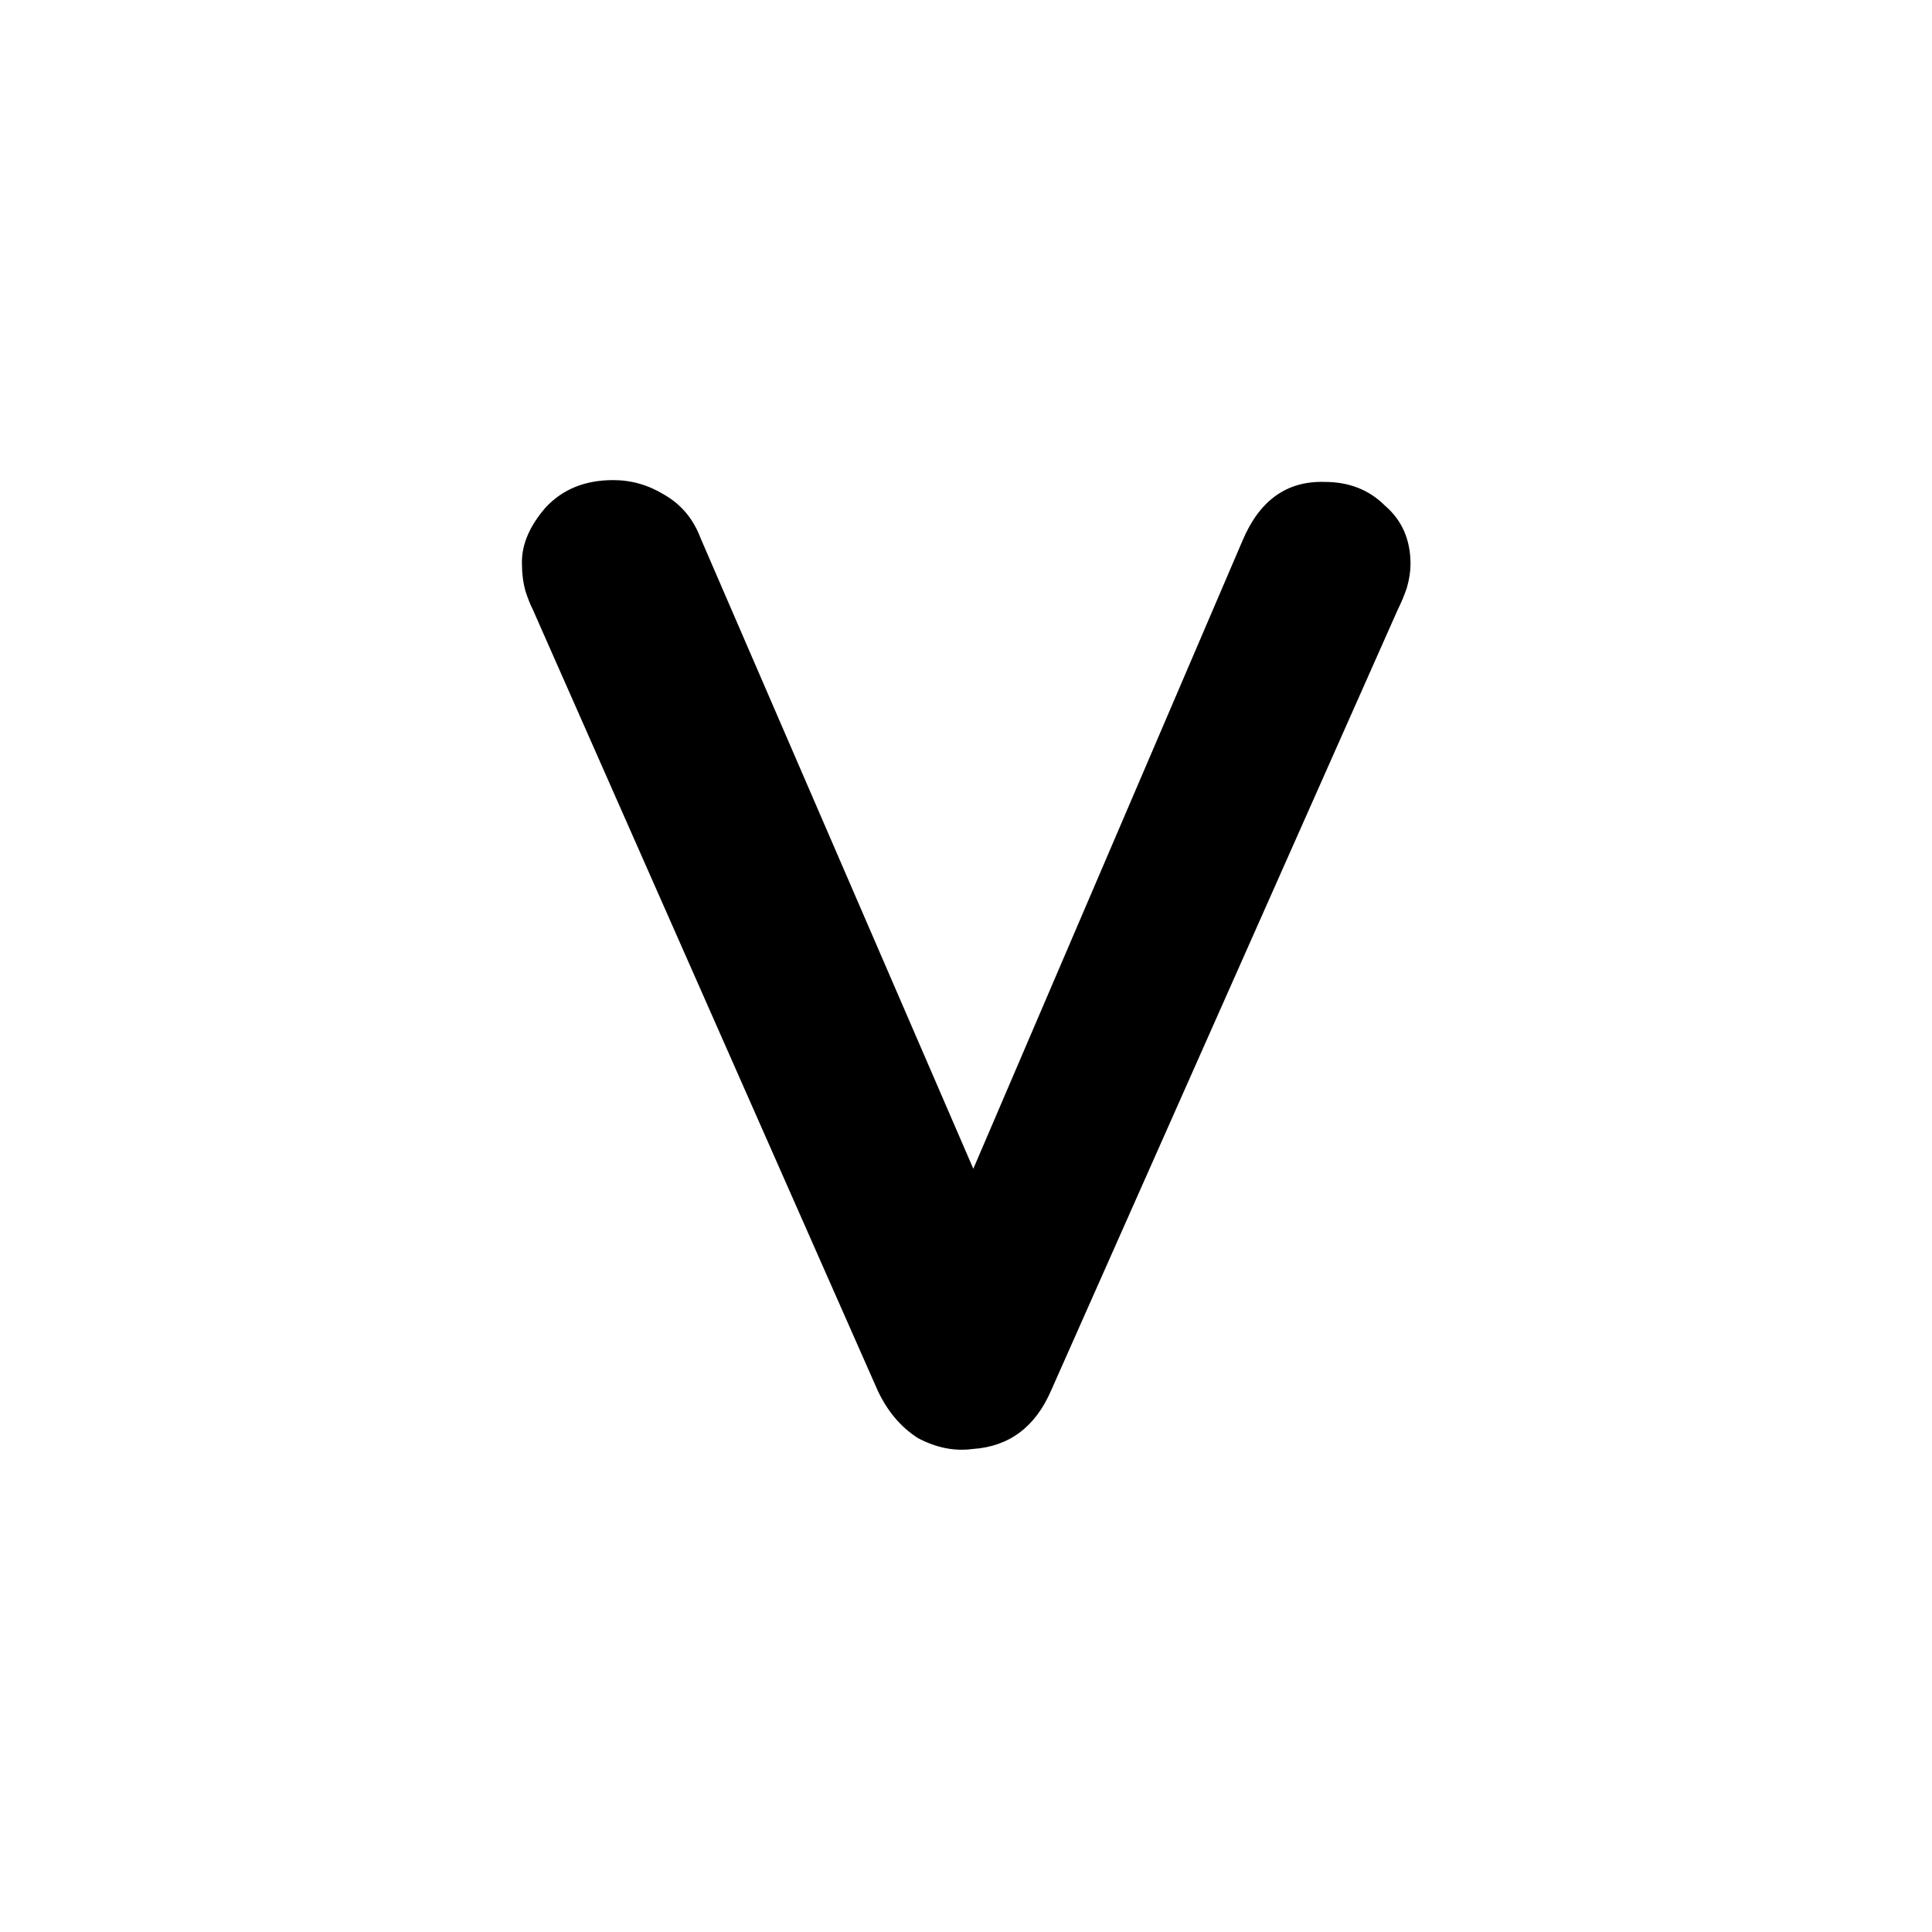 <svg viewBox="0 0 36 36" fill="none" xmlns="http://www.w3.org/2000/svg">
<g clip-path="url(#clip0_2_80)">
<path d="M11.425 8.946C11.765 8.946 12.082 9.037 12.377 9.218C12.694 9.399 12.921 9.671 13.057 10.034L18.395 22.376L17.749 22.682L23.155 10.068C23.472 9.32 23.982 8.957 24.685 8.98C25.138 8.98 25.512 9.127 25.807 9.422C26.124 9.694 26.283 10.057 26.283 10.51C26.283 10.646 26.26 10.793 26.215 10.952C26.169 11.088 26.113 11.224 26.045 11.36L19.585 25.912C19.29 26.592 18.803 26.955 18.123 27C17.783 27.045 17.443 26.977 17.103 26.796C16.785 26.592 16.536 26.297 16.355 25.912L9.929 11.36C9.883 11.269 9.838 11.156 9.793 11.02C9.747 10.861 9.725 10.68 9.725 10.476C9.725 10.136 9.872 9.796 10.167 9.456C10.484 9.116 10.903 8.946 11.425 8.946Z" fill="black"/>
</g>
<defs>
<clipPath id="clip0_2_80">
<rect width="36" height="36" fill="white"/>
</clipPath>
</defs>
</svg>
